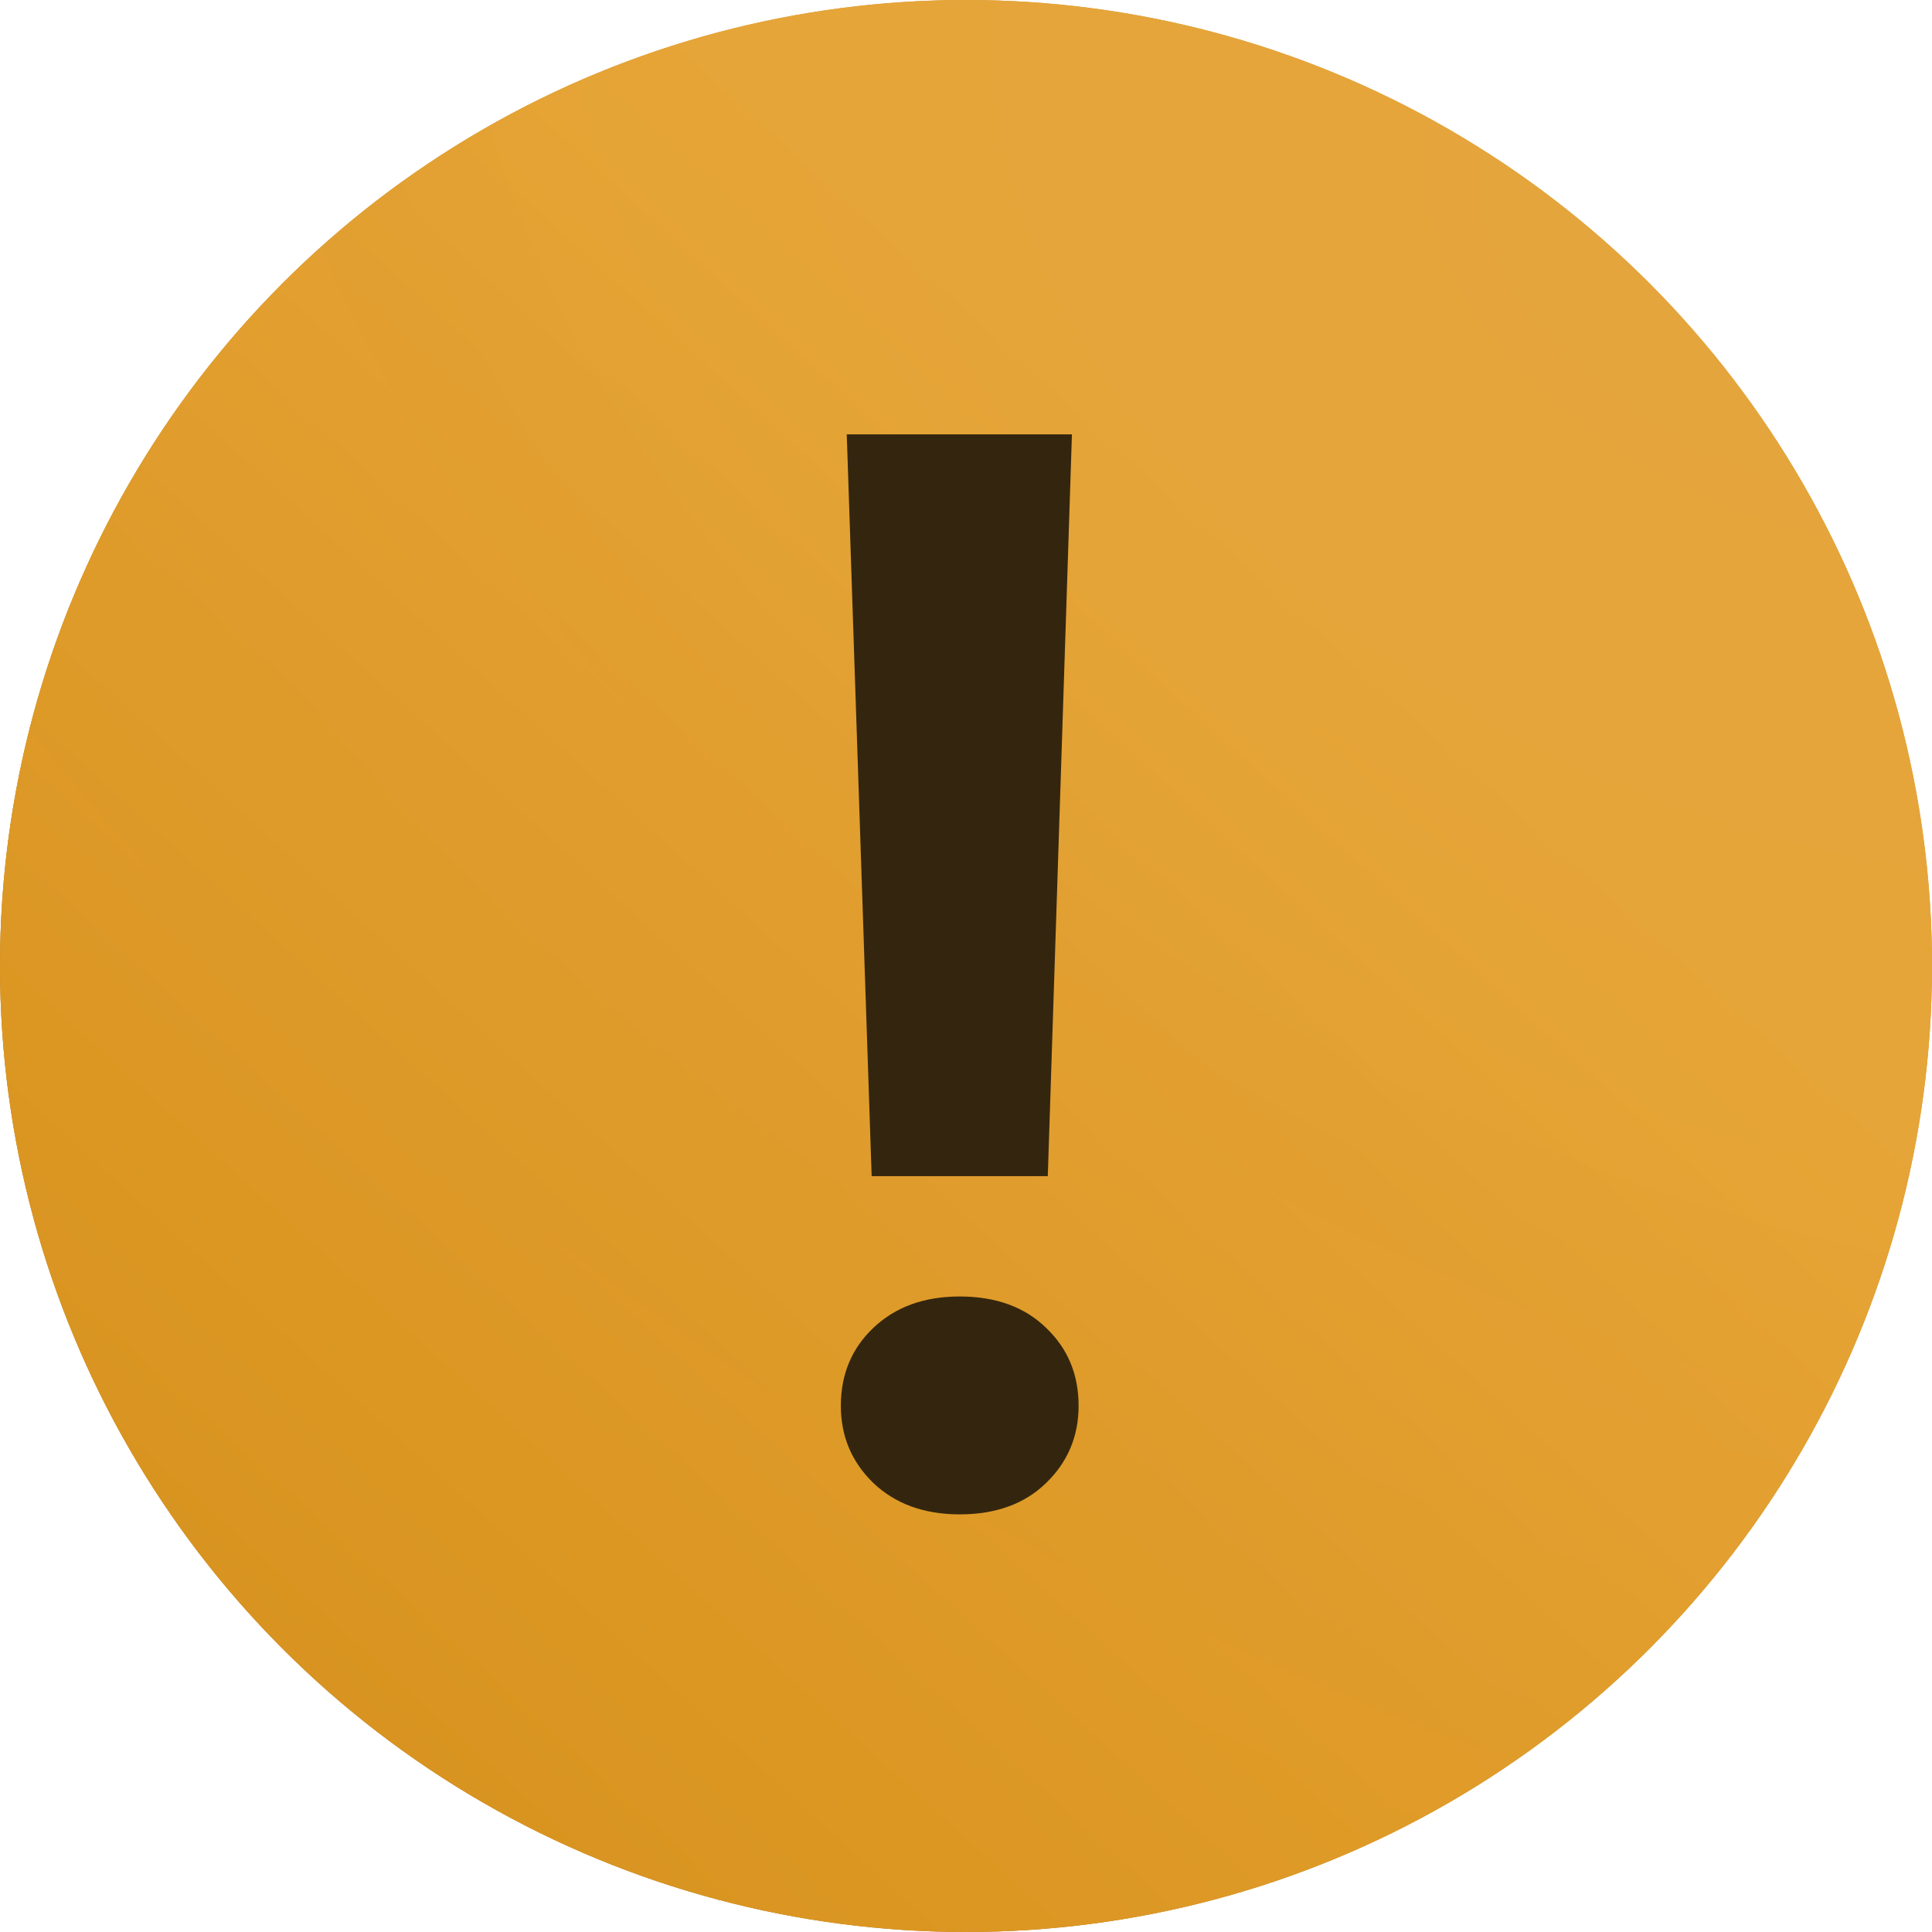 <?xml version="1.0" encoding="UTF-8"?> <svg xmlns="http://www.w3.org/2000/svg" width="18" height="18" viewBox="0 0 18 18" fill="none"> <circle cx="9" cy="9" r="9" fill="url(#paint0_radial_1095_600)"></circle> <circle cx="9" cy="9" r="9" fill="url(#paint1_linear_1095_600)"></circle> <circle cx="9" cy="9" r="9" fill="url(#paint2_angular_1095_600)" fill-opacity="0.2"></circle> <path d="M9.987 4.047L9.762 10.958H8.121L7.889 4.047H9.987ZM7.834 13.098C7.834 12.806 7.934 12.565 8.135 12.373C8.34 12.177 8.609 12.079 8.941 12.079C9.279 12.079 9.548 12.177 9.748 12.373C9.949 12.565 10.049 12.806 10.049 13.098C10.049 13.38 9.949 13.62 9.748 13.815C9.548 14.011 9.279 14.109 8.941 14.109C8.609 14.109 8.34 14.011 8.135 13.815C7.934 13.62 7.834 13.38 7.834 13.098Z" fill="#34260E"></path> <defs> <radialGradient id="paint0_radial_1095_600" cx="0" cy="0" r="1" gradientUnits="userSpaceOnUse" gradientTransform="translate(16 3) rotate(141.34) scale(16.008 194.205)"> <stop stop-color="#DE9F36"></stop> <stop offset="1" stop-color="#A8741F"></stop> </radialGradient> <linearGradient id="paint1_linear_1095_600" x1="12.7" y1="5.812" x2="0.587" y2="19.113" gradientUnits="userSpaceOnUse"> <stop stop-color="#E4A439"></stop> <stop offset="1" stop-color="#CA891C"></stop> </linearGradient> <radialGradient id="paint2_angular_1095_600" cx="0" cy="0" r="1" gradientUnits="userSpaceOnUse" gradientTransform="translate(16.646 2.389) rotate(116.023) scale(15.067 23.768)"> <stop stop-color="#E6AC4C"></stop> <stop offset="1" stop-color="#F9A415"></stop> </radialGradient> </defs> </svg> 